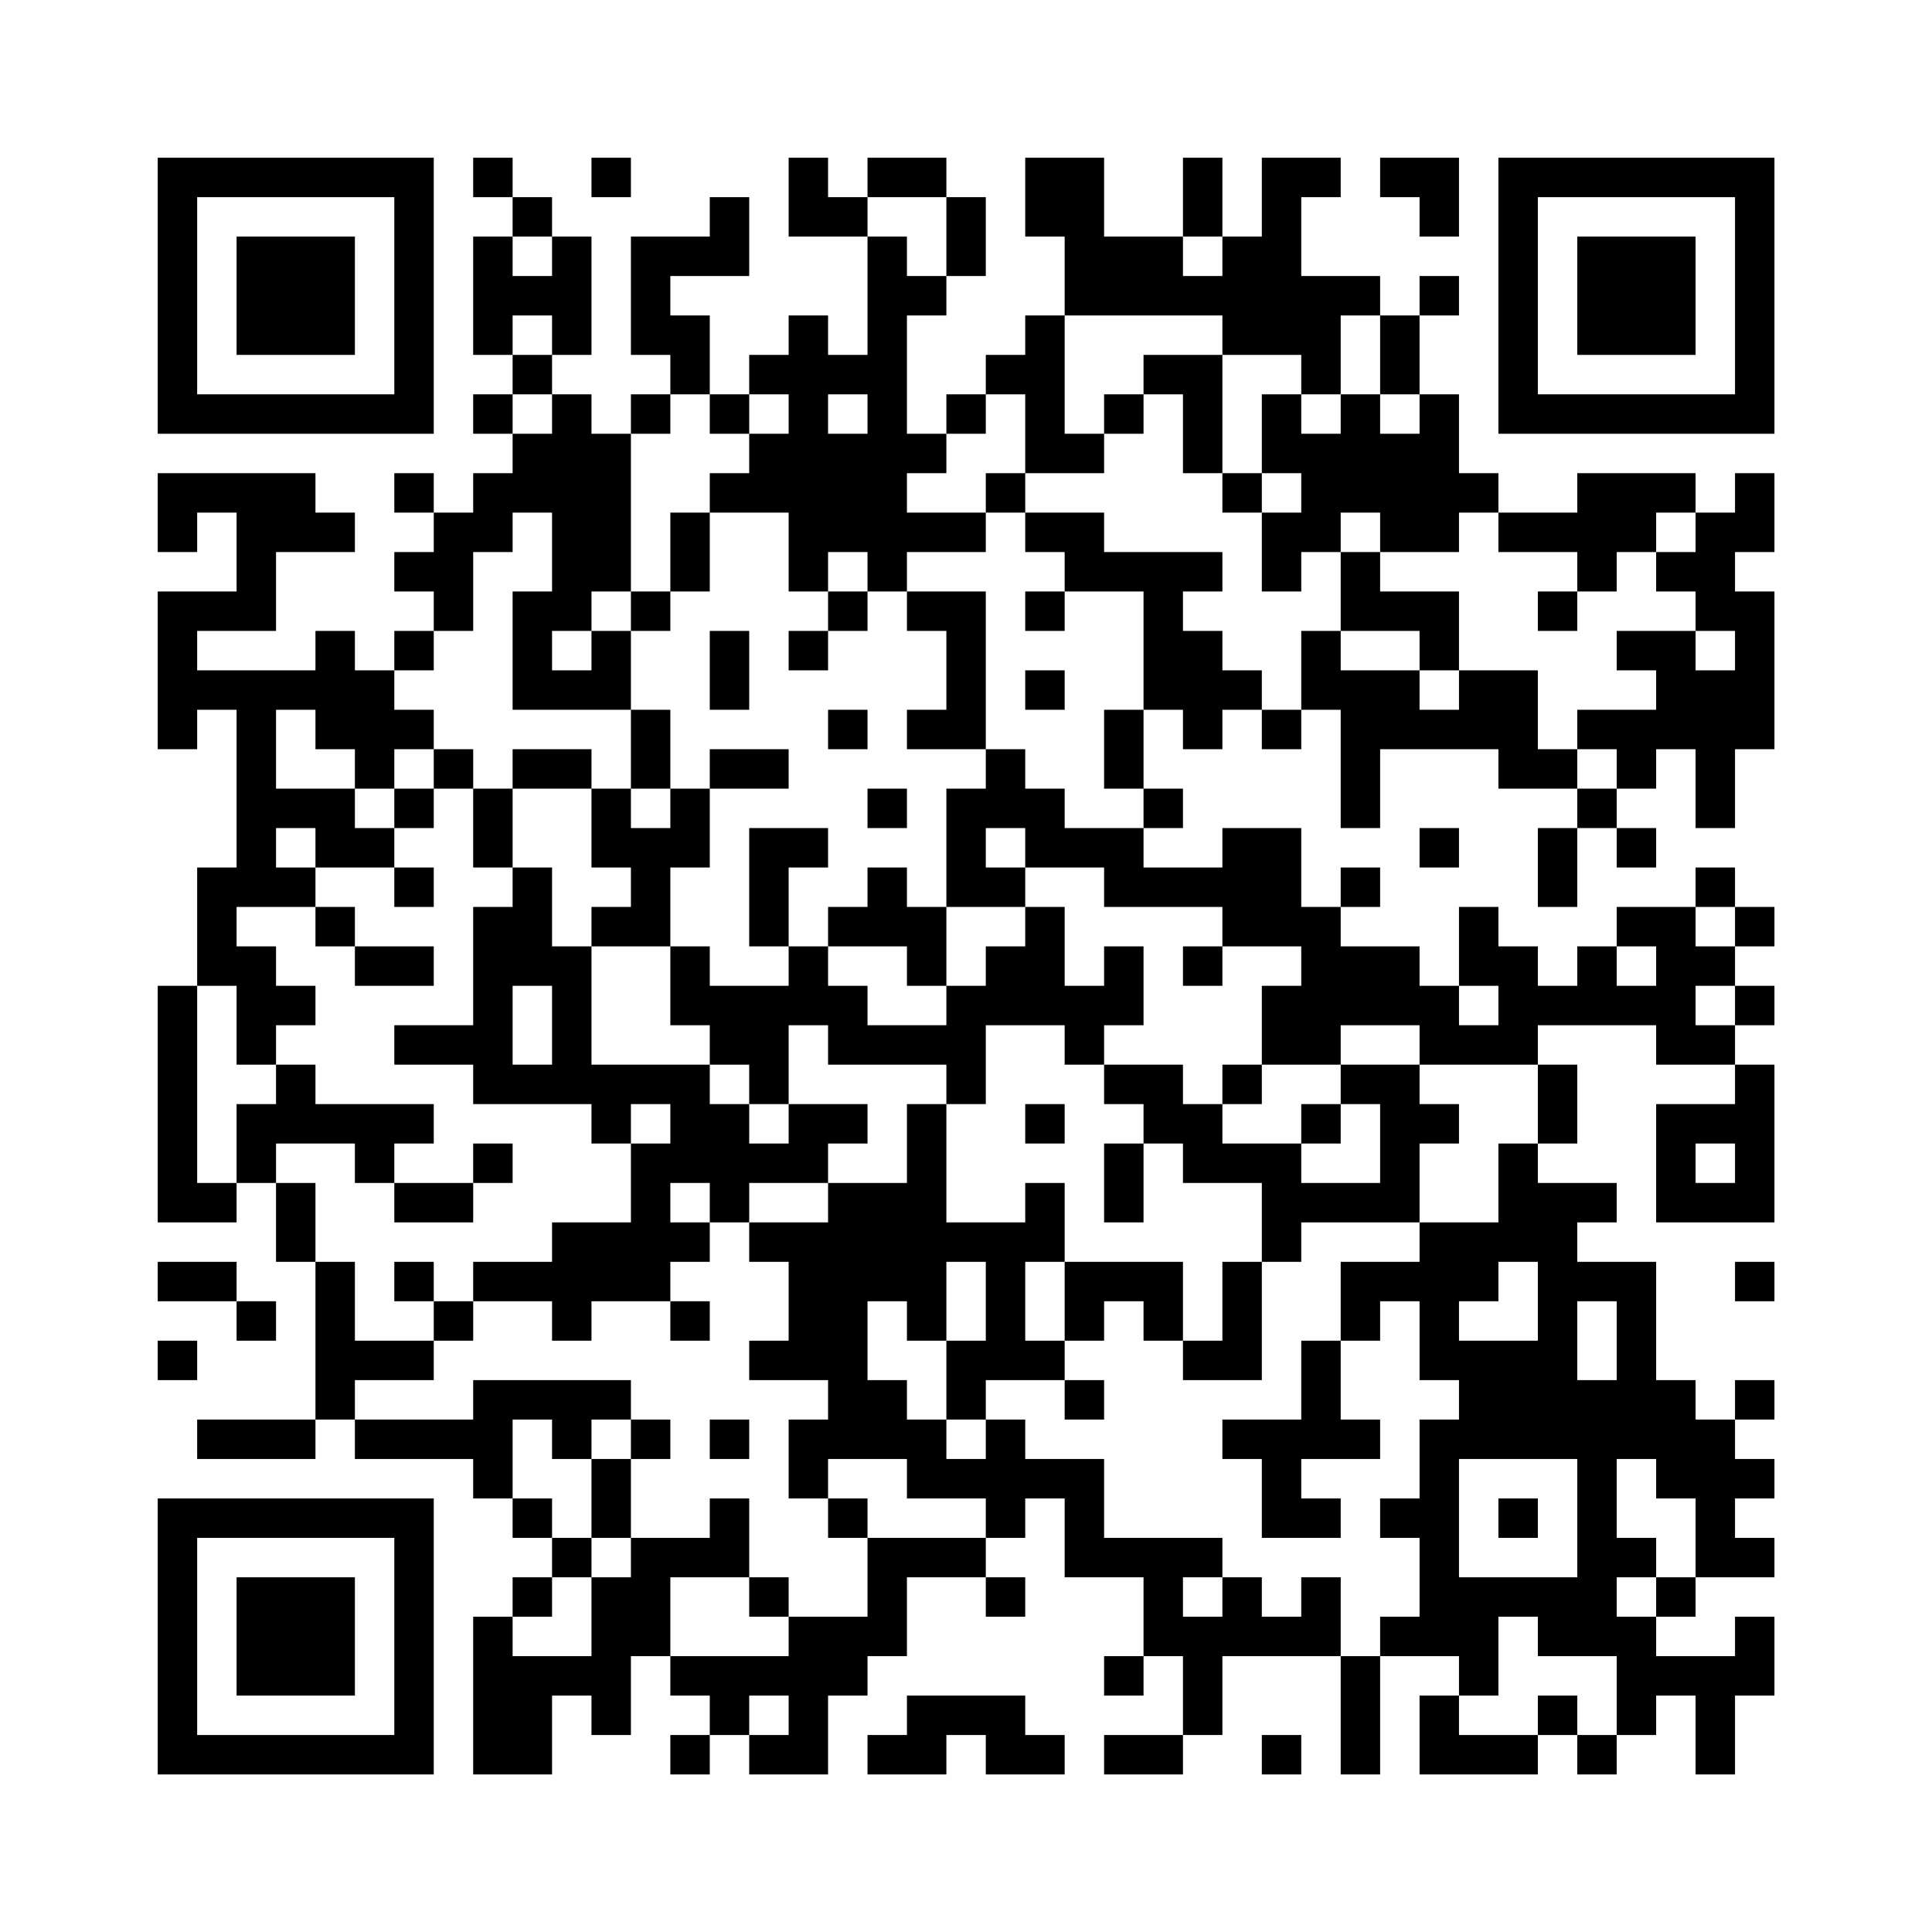 <?xml version="1.0" encoding="UTF-8"?>
<svg xmlns="http://www.w3.org/2000/svg" version="1.1" width="200" height="200" viewBox="0 0 200 200"><rect x="0" y="0" width="200" height="200" fill="#fefefe"/><g transform="scale(4.082)"><g transform="translate(4,4)"><path fill-rule="evenodd" d="M8 0L8 1L9 1L9 2L8 2L8 5L9 5L9 6L8 6L8 7L9 7L9 8L8 8L8 9L7 9L7 8L6 8L6 9L7 9L7 10L6 10L6 11L7 11L7 12L6 12L6 13L5 13L5 12L4 12L4 13L1 13L1 12L3 12L3 10L5 10L5 9L4 9L4 8L0 8L0 10L1 10L1 9L2 9L2 11L0 11L0 15L1 15L1 14L2 14L2 18L1 18L1 21L0 21L0 27L2 27L2 26L3 26L3 28L4 28L4 32L1 32L1 33L4 33L4 32L5 32L5 33L8 33L8 34L9 34L9 35L10 35L10 36L9 36L9 37L8 37L8 41L10 41L10 39L11 39L11 40L12 40L12 38L13 38L13 39L14 39L14 40L13 40L13 41L14 41L14 40L15 40L15 41L17 41L17 39L18 39L18 38L19 38L19 36L21 36L21 37L22 37L22 36L21 36L21 35L22 35L22 34L23 34L23 36L25 36L25 38L24 38L24 39L25 39L25 38L26 38L26 40L24 40L24 41L26 41L26 40L27 40L27 38L30 38L30 41L31 41L31 38L33 38L33 39L32 39L32 41L35 41L35 40L36 40L36 41L37 41L37 40L38 40L38 39L39 39L39 41L40 41L40 39L41 39L41 37L40 37L40 38L38 38L38 37L39 37L39 36L41 36L41 35L40 35L40 34L41 34L41 33L40 33L40 32L41 32L41 31L40 31L40 32L39 32L39 31L38 31L38 28L36 28L36 27L37 27L37 26L35 26L35 25L36 25L36 23L35 23L35 22L38 22L38 23L40 23L40 24L38 24L38 27L41 27L41 23L40 23L40 22L41 22L41 21L40 21L40 20L41 20L41 19L40 19L40 18L39 18L39 19L37 19L37 20L36 20L36 21L35 21L35 20L34 20L34 19L33 19L33 21L32 21L32 20L30 20L30 19L31 19L31 18L30 18L30 19L29 19L29 17L27 17L27 18L25 18L25 17L26 17L26 16L25 16L25 14L26 14L26 15L27 15L27 14L28 14L28 15L29 15L29 14L30 14L30 17L31 17L31 15L34 15L34 16L36 16L36 17L35 17L35 19L36 19L36 17L37 17L37 18L38 18L38 17L37 17L37 16L38 16L38 15L39 15L39 17L40 17L40 15L41 15L41 11L40 11L40 10L41 10L41 8L40 8L40 9L39 9L39 8L36 8L36 9L34 9L34 8L33 8L33 6L32 6L32 4L33 4L33 3L32 3L32 4L31 4L31 3L29 3L29 1L30 1L30 0L28 0L28 2L27 2L27 0L26 0L26 2L24 2L24 0L22 0L22 2L23 2L23 4L22 4L22 5L21 5L21 6L20 6L20 7L19 7L19 4L20 4L20 3L21 3L21 1L20 1L20 0L18 0L18 1L17 1L17 0L16 0L16 2L18 2L18 5L17 5L17 4L16 4L16 5L15 5L15 6L14 6L14 4L13 4L13 3L15 3L15 1L14 1L14 2L12 2L12 5L13 5L13 6L12 6L12 7L11 7L11 6L10 6L10 5L11 5L11 2L10 2L10 1L9 1L9 0ZM11 0L11 1L12 1L12 0ZM31 0L31 1L32 1L32 2L33 2L33 0ZM18 1L18 2L19 2L19 3L20 3L20 1ZM9 2L9 3L10 3L10 2ZM26 2L26 3L27 3L27 2ZM9 4L9 5L10 5L10 4ZM23 4L23 7L24 7L24 8L22 8L22 6L21 6L21 7L20 7L20 8L19 8L19 9L21 9L21 10L19 10L19 11L18 11L18 10L17 10L17 11L16 11L16 9L14 9L14 8L15 8L15 7L16 7L16 6L15 6L15 7L14 7L14 6L13 6L13 7L12 7L12 11L11 11L11 12L10 12L10 13L11 13L11 12L12 12L12 14L9 14L9 11L10 11L10 9L9 9L9 10L8 10L8 12L7 12L7 13L6 13L6 14L7 14L7 15L6 15L6 16L5 16L5 15L4 15L4 14L3 14L3 16L5 16L5 17L6 17L6 18L4 18L4 17L3 17L3 18L4 18L4 19L2 19L2 20L3 20L3 21L4 21L4 22L3 22L3 23L2 23L2 21L1 21L1 26L2 26L2 24L3 24L3 23L4 23L4 24L7 24L7 25L6 25L6 26L5 26L5 25L3 25L3 26L4 26L4 28L5 28L5 30L7 30L7 31L5 31L5 32L8 32L8 31L12 31L12 32L11 32L11 33L10 33L10 32L9 32L9 34L10 34L10 35L11 35L11 36L10 36L10 37L9 37L9 38L11 38L11 36L12 36L12 35L14 35L14 34L15 34L15 36L13 36L13 38L16 38L16 37L18 37L18 35L21 35L21 34L19 34L19 33L17 33L17 34L16 34L16 32L17 32L17 31L15 31L15 30L16 30L16 28L15 28L15 27L17 27L17 26L19 26L19 24L20 24L20 27L22 27L22 26L23 26L23 28L22 28L22 30L23 30L23 31L21 31L21 32L20 32L20 30L21 30L21 28L20 28L20 30L19 30L19 29L18 29L18 31L19 31L19 32L20 32L20 33L21 33L21 32L22 32L22 33L24 33L24 35L27 35L27 36L26 36L26 37L27 37L27 36L28 36L28 37L29 37L29 36L30 36L30 38L31 38L31 37L32 37L32 35L31 35L31 34L32 34L32 32L33 32L33 31L32 31L32 29L31 29L31 30L30 30L30 28L32 28L32 27L34 27L34 25L35 25L35 23L32 23L32 22L30 22L30 23L28 23L28 21L29 21L29 20L27 20L27 19L24 19L24 18L22 18L22 17L21 17L21 18L22 18L22 19L20 19L20 16L21 16L21 15L22 15L22 16L23 16L23 17L25 17L25 16L24 16L24 14L25 14L25 11L23 11L23 10L22 10L22 9L24 9L24 10L27 10L27 11L26 11L26 12L27 12L27 13L28 13L28 14L29 14L29 12L30 12L30 13L32 13L32 14L33 14L33 13L35 13L35 15L36 15L36 16L37 16L37 15L36 15L36 14L38 14L38 13L37 13L37 12L39 12L39 13L40 13L40 12L39 12L39 11L38 11L38 10L39 10L39 9L38 9L38 10L37 10L37 11L36 11L36 10L34 10L34 9L33 9L33 10L31 10L31 9L30 9L30 10L29 10L29 11L28 11L28 9L29 9L29 8L28 8L28 6L29 6L29 7L30 7L30 6L31 6L31 7L32 7L32 6L31 6L31 4L30 4L30 6L29 6L29 5L27 5L27 4ZM25 5L25 6L24 6L24 7L25 7L25 6L26 6L26 8L27 8L27 9L28 9L28 8L27 8L27 5ZM9 6L9 7L10 7L10 6ZM17 6L17 7L18 7L18 6ZM21 8L21 9L22 9L22 8ZM13 9L13 11L12 11L12 12L13 12L13 11L14 11L14 9ZM30 10L30 12L32 12L32 13L33 13L33 11L31 11L31 10ZM17 11L17 12L16 12L16 13L17 13L17 12L18 12L18 11ZM19 11L19 12L20 12L20 14L19 14L19 15L21 15L21 11ZM22 11L22 12L23 12L23 11ZM35 11L35 12L36 12L36 11ZM14 12L14 14L15 14L15 12ZM22 13L22 14L23 14L23 13ZM12 14L12 16L11 16L11 15L9 15L9 16L8 16L8 15L7 15L7 16L6 16L6 17L7 17L7 16L8 16L8 18L9 18L9 19L8 19L8 22L6 22L6 23L8 23L8 24L11 24L11 25L12 25L12 27L10 27L10 28L8 28L8 29L7 29L7 28L6 28L6 29L7 29L7 30L8 30L8 29L10 29L10 30L11 30L11 29L13 29L13 30L14 30L14 29L13 29L13 28L14 28L14 27L15 27L15 26L17 26L17 25L18 25L18 24L16 24L16 22L17 22L17 23L20 23L20 24L21 24L21 22L23 22L23 23L24 23L24 24L25 24L25 25L24 25L24 27L25 27L25 25L26 25L26 26L28 26L28 28L27 28L27 30L26 30L26 28L23 28L23 30L24 30L24 29L25 29L25 30L26 30L26 31L28 31L28 28L29 28L29 27L32 27L32 25L33 25L33 24L32 24L32 23L30 23L30 24L29 24L29 25L27 25L27 24L28 24L28 23L27 23L27 24L26 24L26 23L24 23L24 22L25 22L25 20L24 20L24 21L23 21L23 19L22 19L22 20L21 20L21 21L20 21L20 19L19 19L19 18L18 18L18 19L17 19L17 20L16 20L16 18L17 18L17 17L15 17L15 20L16 20L16 21L14 21L14 20L13 20L13 18L14 18L14 16L16 16L16 15L14 15L14 16L13 16L13 14ZM17 14L17 15L18 15L18 14ZM9 16L9 18L10 18L10 20L11 20L11 23L14 23L14 24L15 24L15 25L16 25L16 24L15 24L15 23L14 23L14 22L13 22L13 20L11 20L11 19L12 19L12 18L11 18L11 16ZM12 16L12 17L13 17L13 16ZM18 16L18 17L19 17L19 16ZM32 17L32 18L33 18L33 17ZM6 18L6 19L7 19L7 18ZM4 19L4 20L5 20L5 21L7 21L7 20L5 20L5 19ZM39 19L39 20L40 20L40 19ZM17 20L17 21L18 21L18 22L20 22L20 21L19 21L19 20ZM26 20L26 21L27 21L27 20ZM37 20L37 21L38 21L38 20ZM9 21L9 23L10 23L10 21ZM33 21L33 22L34 22L34 21ZM39 21L39 22L40 22L40 21ZM12 24L12 25L13 25L13 24ZM22 24L22 25L23 25L23 24ZM30 24L30 25L29 25L29 26L31 26L31 24ZM8 25L8 26L6 26L6 27L8 27L8 26L9 26L9 25ZM39 25L39 26L40 26L40 25ZM13 26L13 27L14 27L14 26ZM0 28L0 29L2 29L2 30L3 30L3 29L2 29L2 28ZM34 28L34 29L33 29L33 30L35 30L35 28ZM40 28L40 29L41 29L41 28ZM36 29L36 31L37 31L37 29ZM0 30L0 31L1 31L1 30ZM29 30L29 32L27 32L27 33L28 33L28 35L30 35L30 34L29 34L29 33L31 33L31 32L30 32L30 30ZM23 31L23 32L24 32L24 31ZM12 32L12 33L11 33L11 35L12 35L12 33L13 33L13 32ZM14 32L14 33L15 33L15 32ZM33 33L33 36L36 36L36 33ZM37 33L37 35L38 35L38 36L37 36L37 37L38 37L38 36L39 36L39 34L38 34L38 33ZM17 34L17 35L18 35L18 34ZM34 34L34 35L35 35L35 34ZM15 36L15 37L16 37L16 36ZM34 37L34 39L33 39L33 40L35 40L35 39L36 39L36 40L37 40L37 38L35 38L35 37ZM15 39L15 40L16 40L16 39ZM19 39L19 40L18 40L18 41L20 41L20 40L21 40L21 41L23 41L23 40L22 40L22 39ZM28 40L28 41L29 41L29 40ZM0 0L0 7L7 7L7 0ZM1 1L1 6L6 6L6 1ZM2 2L2 5L5 5L5 2ZM34 0L34 7L41 7L41 0ZM35 1L35 6L40 6L40 1ZM36 2L36 5L39 5L39 2ZM0 34L0 41L7 41L7 34ZM1 35L1 40L6 40L6 35ZM2 36L2 39L5 39L5 36Z" fill="#000000"/></g></g></svg>
